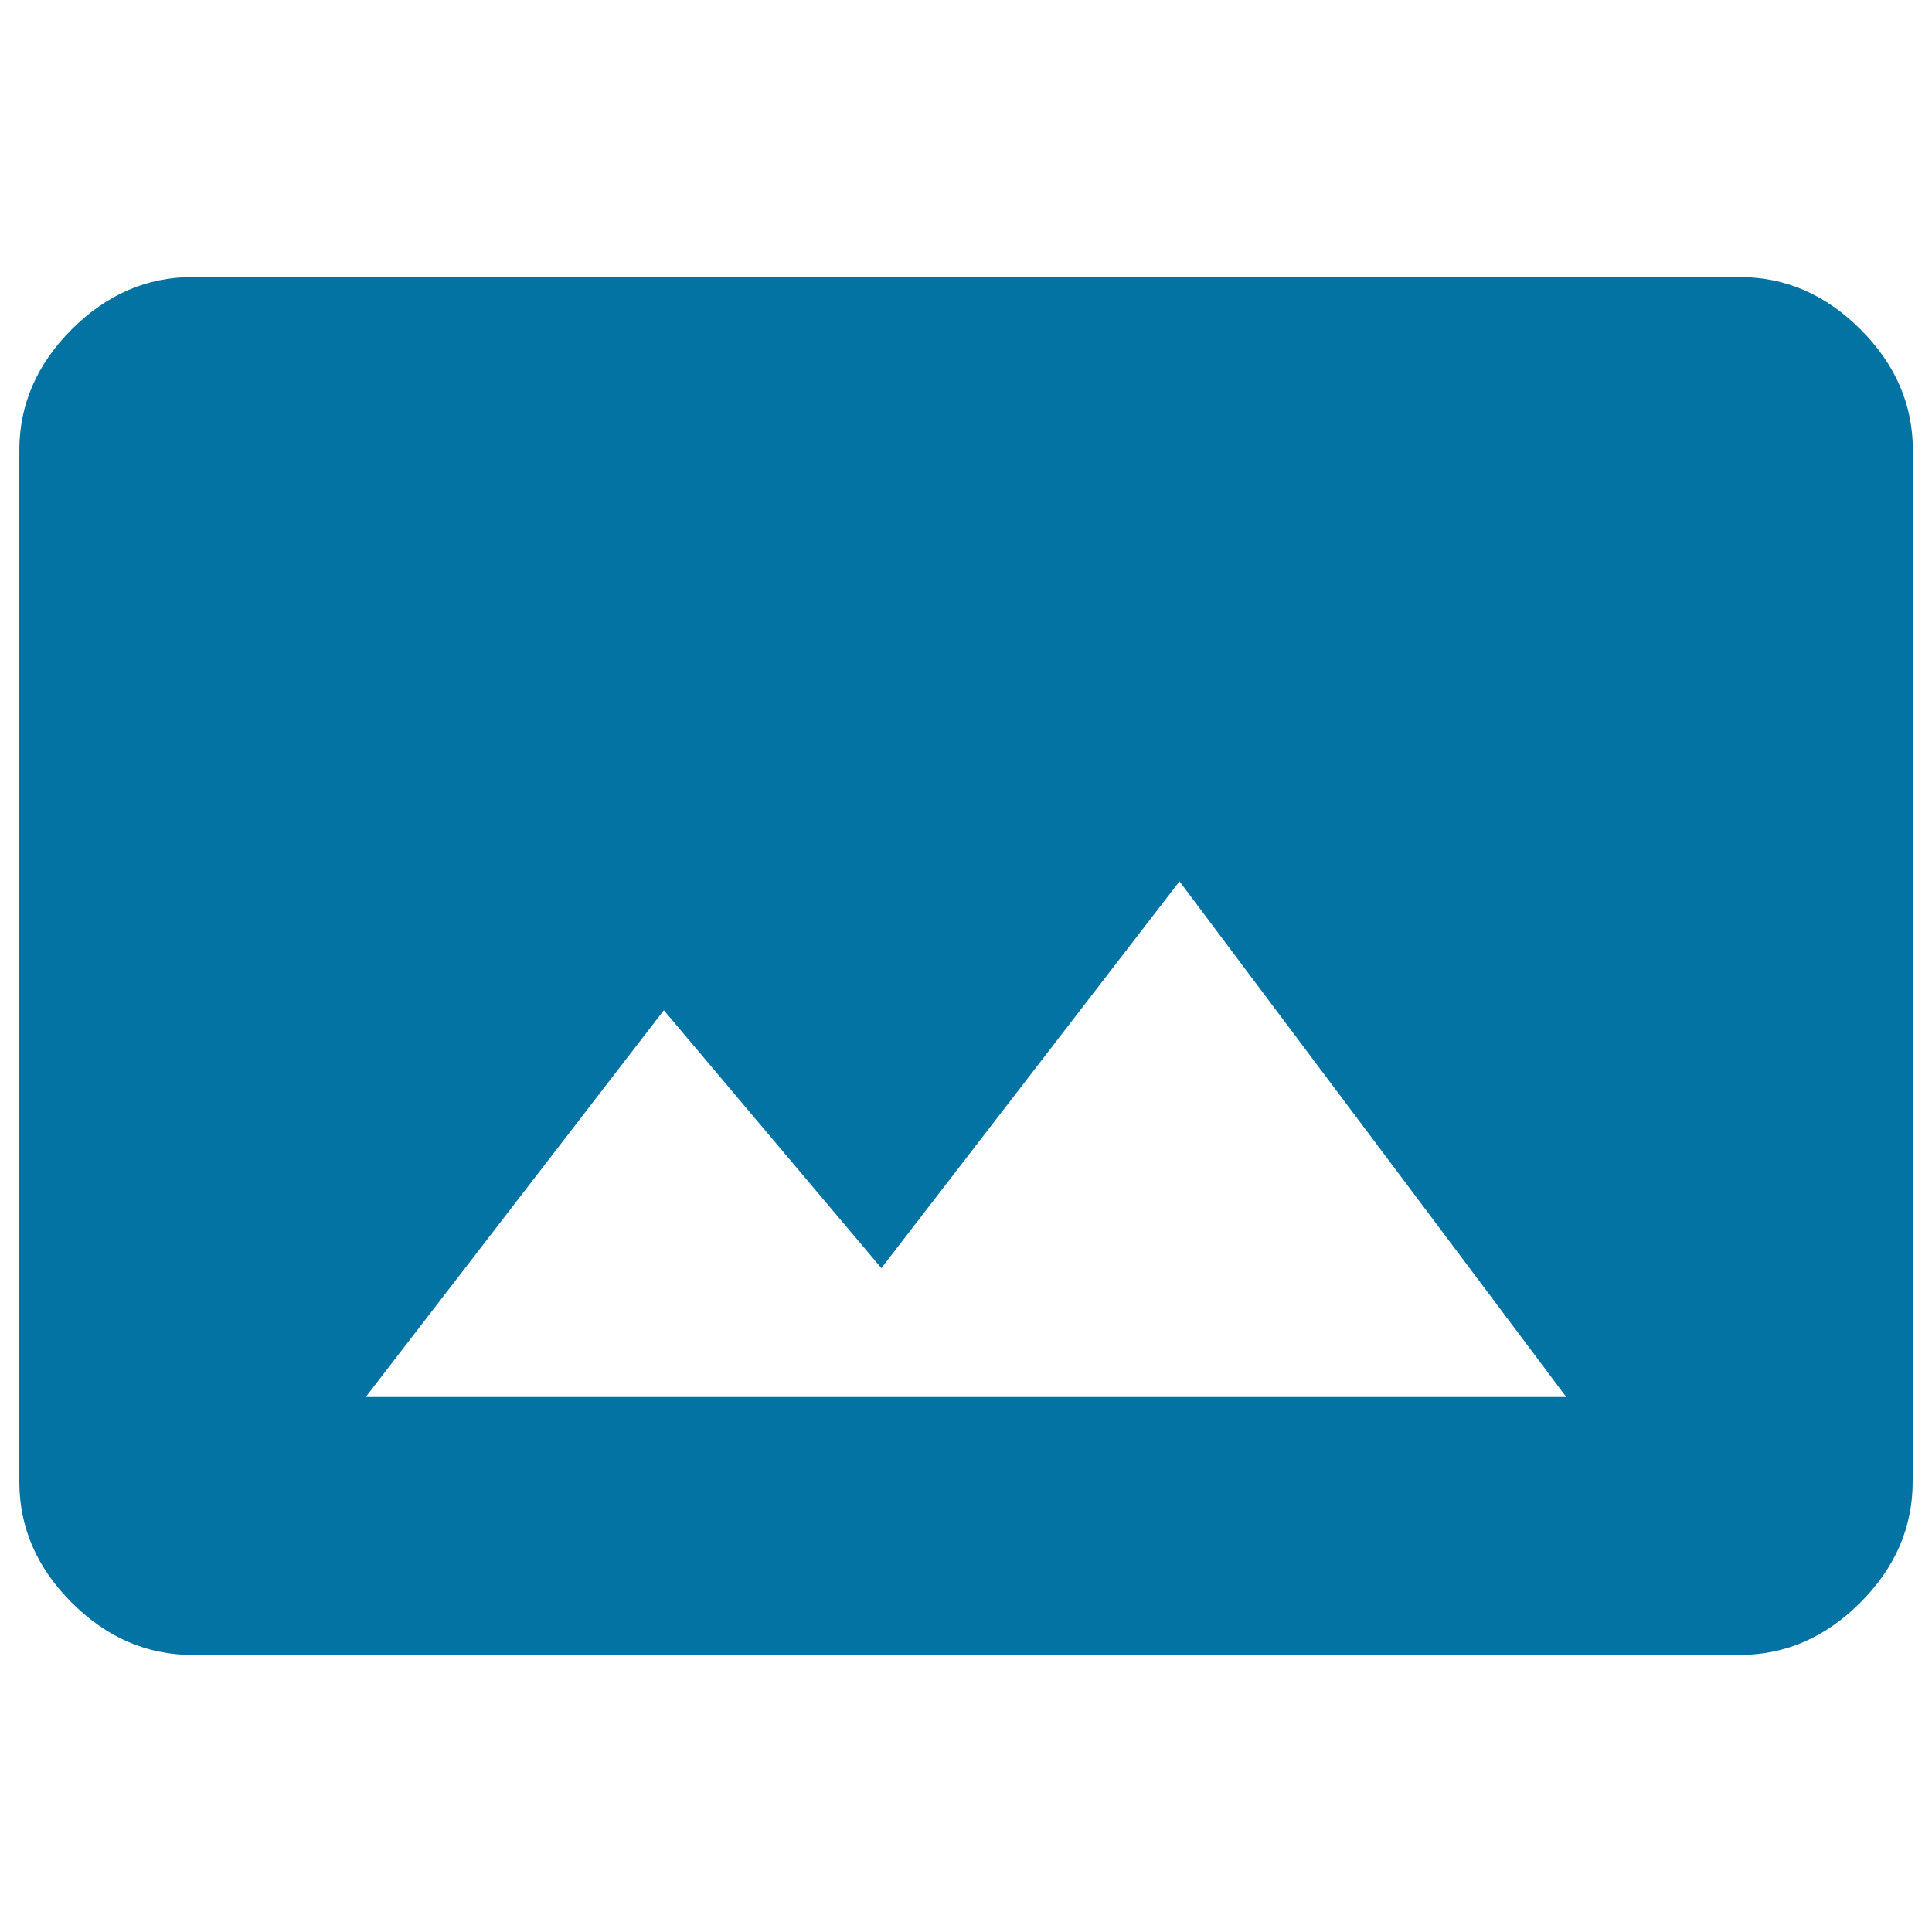 <svg xmlns="http://www.w3.org/2000/svg" viewBox="0 0 1000 1000" style="fill:#0273a2">
<title>Panorama SVG icon</title>
<g><path d="M343.6,522.9L189.3,723.1h621.4L610.5,456.2L456.2,656.4L343.6,522.9z M990,766.9c0,23.6-9,44.5-27.1,62.6s-38.9,27.1-62.6,27.1H99.7c-23.6,0-44.5-9-62.6-27.1C19,811.4,10,790.5,10,766.9V233.1c0-23.6,9-44.5,27.1-62.6c18.1-18.1,38.9-27.1,62.6-27.1h800.7c23.6,0,44.5,9,62.6,27.1c18.1,18.1,27.1,38.9,27.1,62.6V766.9z"/></g>
</svg>